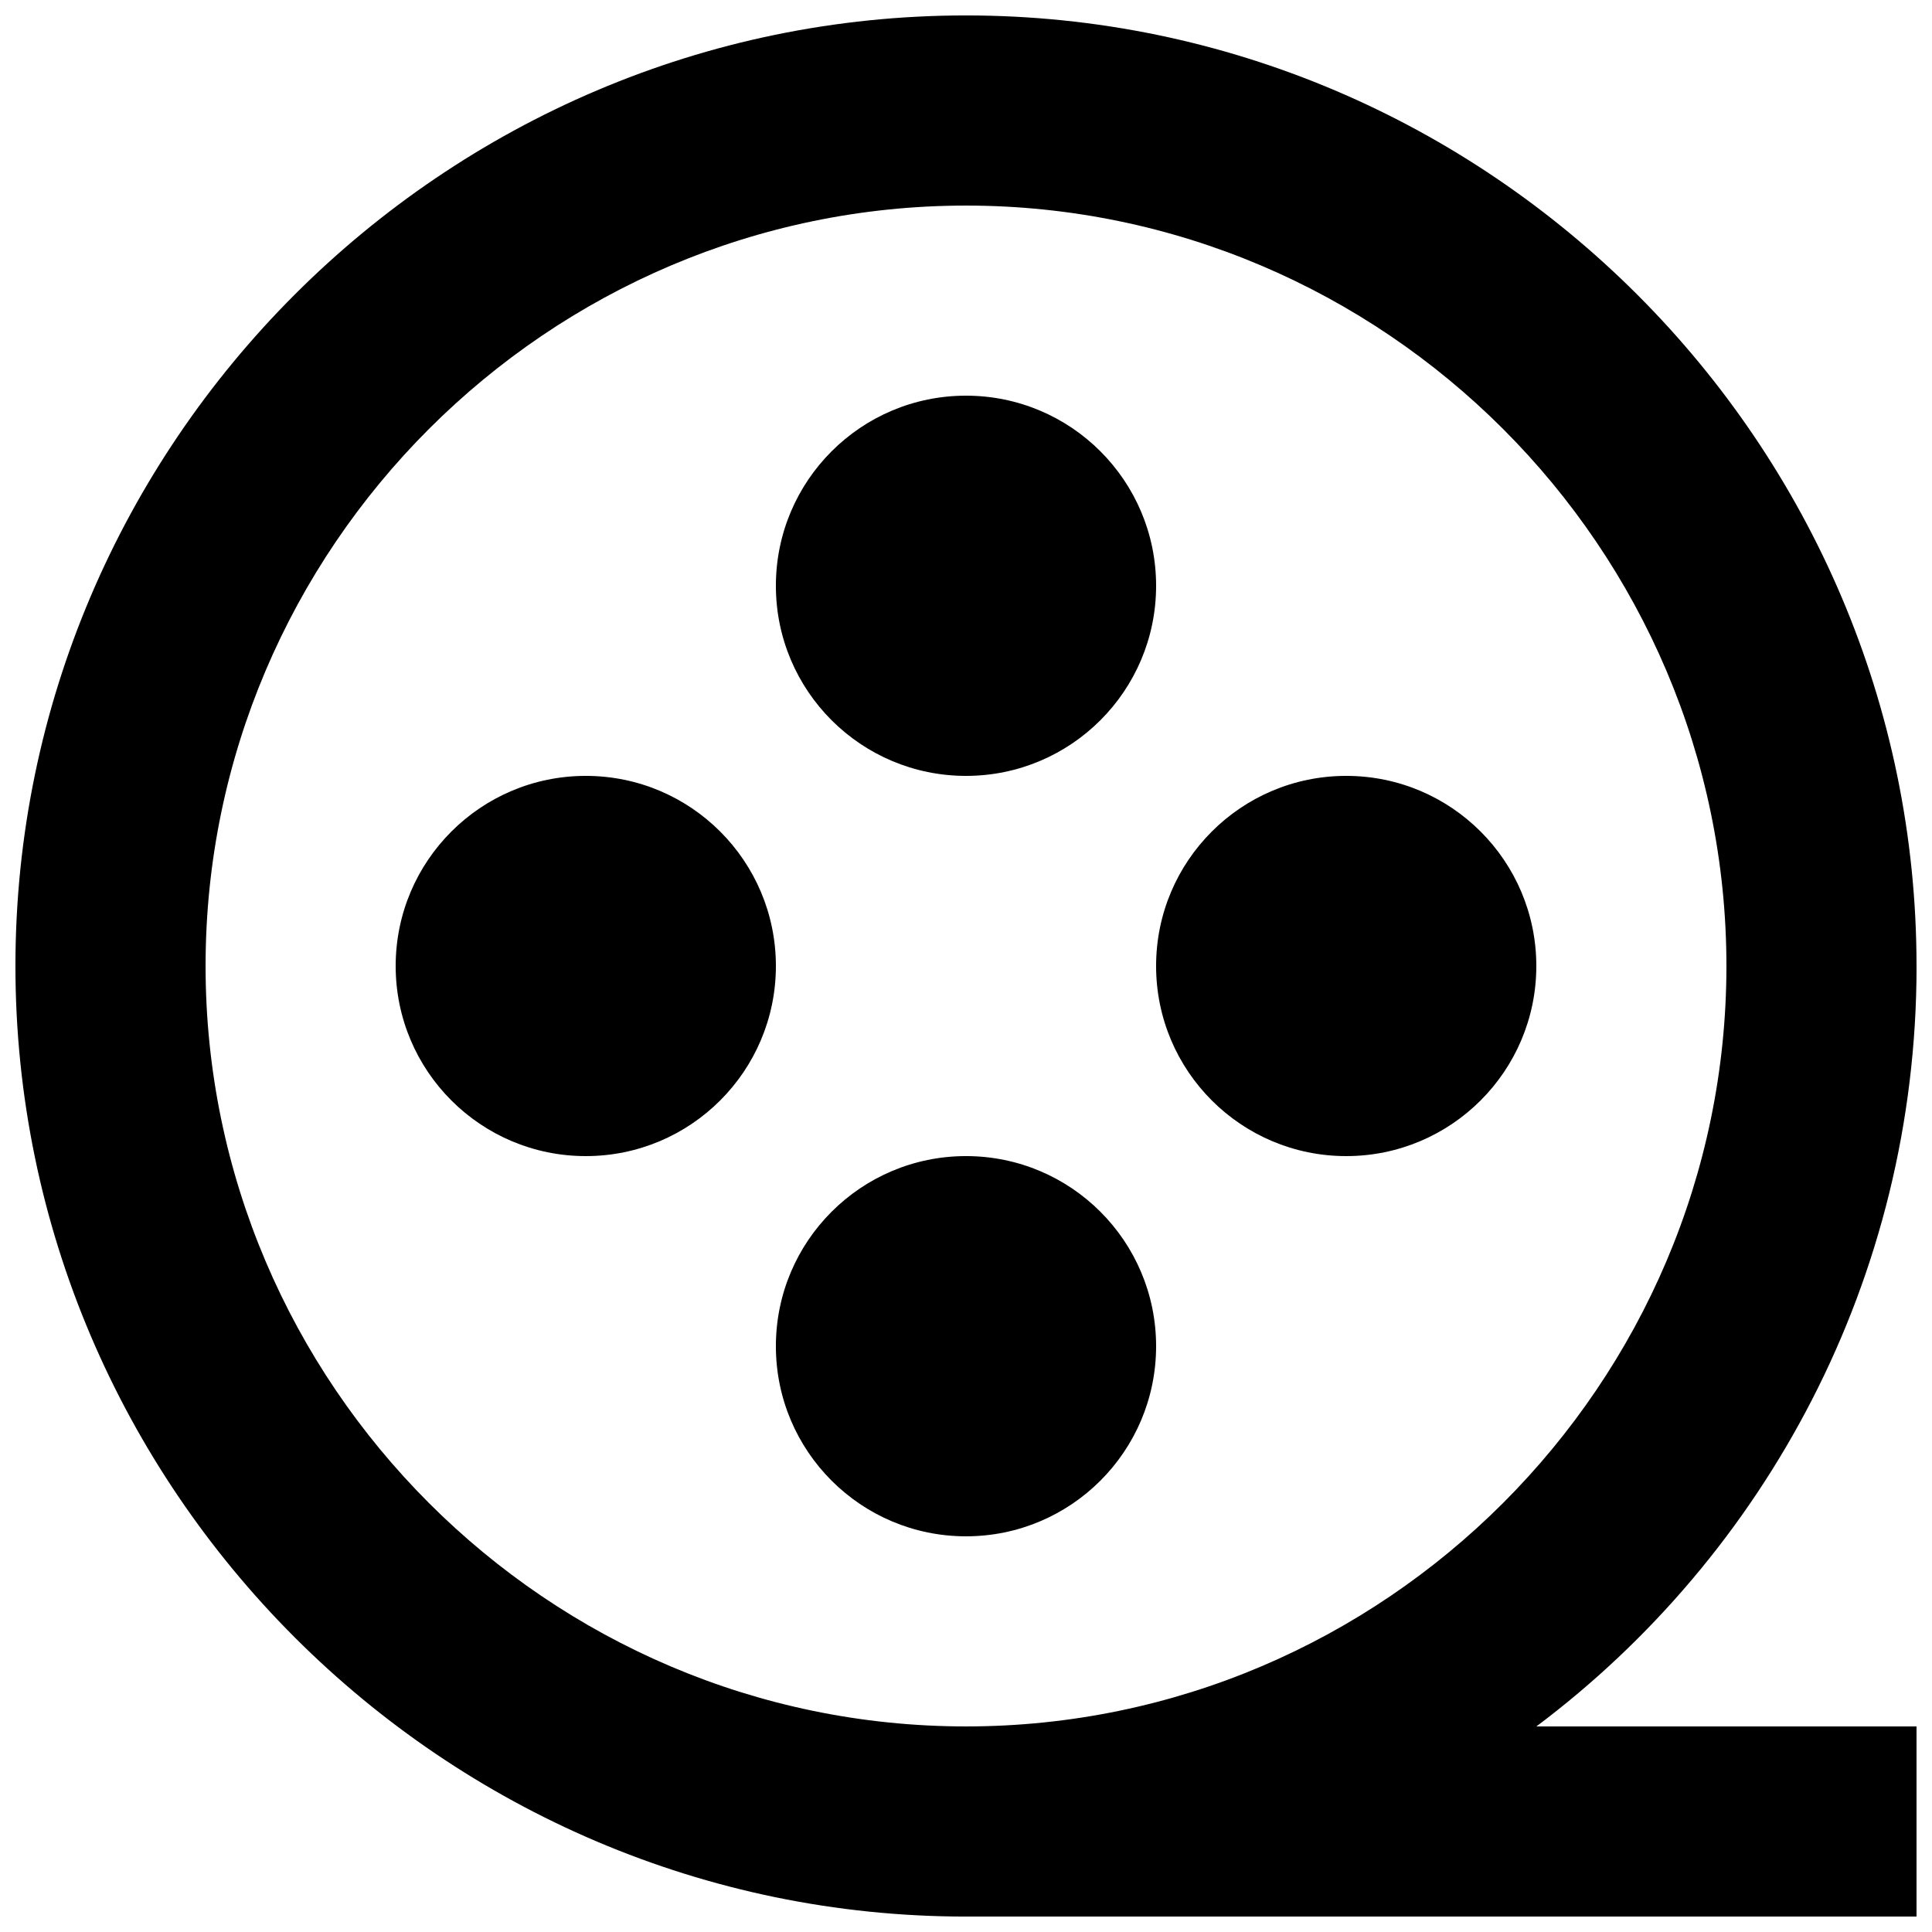 <?xml version="1.0" encoding="UTF-8"?>
<!-- Uploaded to: SVG Repo, www.svgrepo.com, Generator: SVG Repo Mixer Tools -->
<svg width="800px" height="800px" version="1.1" viewBox="144 144 512 512" xmlns="http://www.w3.org/2000/svg">
 <defs>
  <clipPath id="a">
   <path d="m148.09 148.09h503.81v503.81h-503.81z"/>
  </clipPath>
 </defs>
 <g clip-path="url(#a)">
  <path d="m651.9 400c0-138.55-113.36-251.91-251.91-251.91-138.55 0-251.9 113.36-251.9 251.91 0 138.55 113.36 251.91 251.91 251.91h251.91v-50.383h-100.76c60.453-45.344 100.76-118.39 100.76-201.52zm-251.9 201.52c-110.84 0-201.52-90.688-201.52-201.52 0-110.84 90.688-201.52 201.52-201.52 110.84 0 201.52 90.688 201.52 201.52s-90.688 201.52-201.52 201.52z"/>
 </g>
 <path d="m450.38 299.24c0 27.824-22.555 50.379-50.379 50.379s-50.383-22.555-50.383-50.379c0-27.828 22.559-50.383 50.383-50.383s50.379 22.555 50.379 50.383"/>
 <path d="m349.62 400c0 27.824-22.555 50.379-50.379 50.379-27.828 0-50.383-22.555-50.383-50.379s22.555-50.383 50.383-50.383c27.824 0 50.379 22.559 50.379 50.383"/>
 <path d="m450.38 500.76c0 27.824-22.555 50.379-50.379 50.379s-50.383-22.555-50.383-50.379 22.559-50.383 50.383-50.383 50.379 22.559 50.379 50.383"/>
 <path d="m551.14 400c0 27.824-22.555 50.379-50.379 50.379s-50.383-22.555-50.383-50.379 22.559-50.383 50.383-50.383 50.379 22.559 50.379 50.383"/>
</svg>